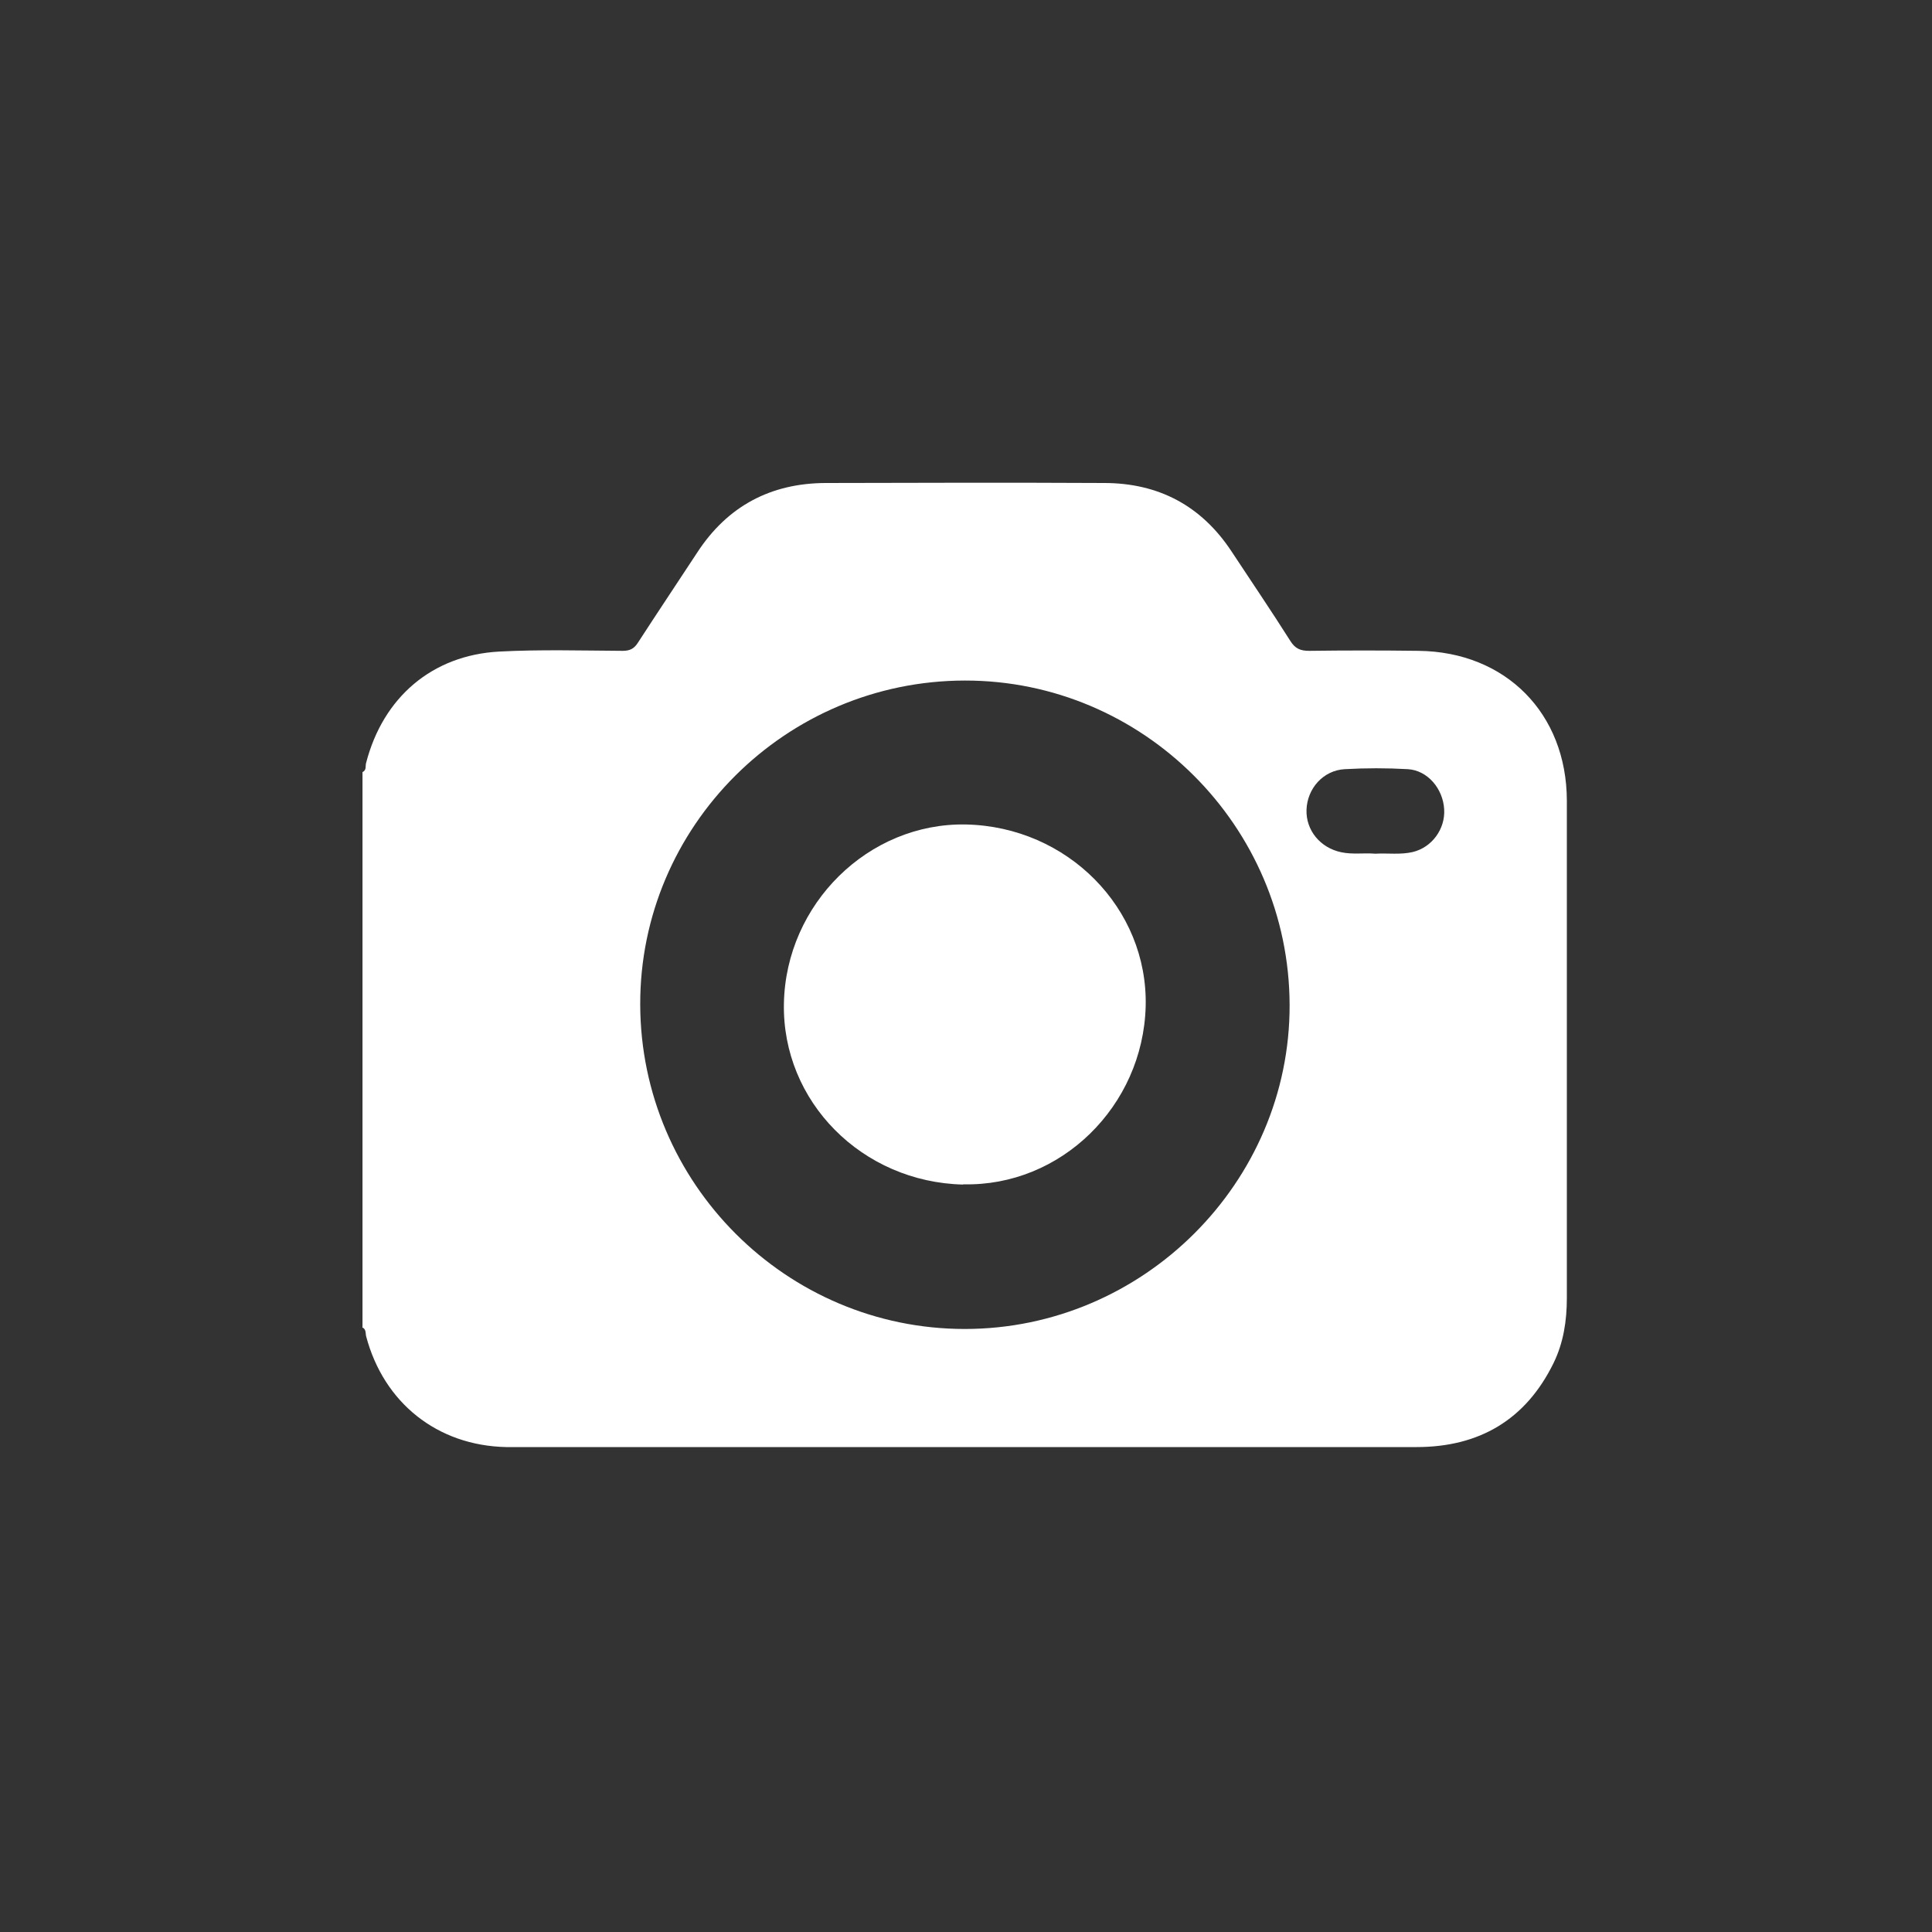 <svg viewBox="0 0 80 80" xmlns="http://www.w3.org/2000/svg" id="Layer_1">
  <rect x="0" y="0" width="80" height="80" fill="#333333" stroke="none"/>
  <defs>
    <style>
      .cls-1 {
        fill: #fff;
      }
    </style>
  </defs>
  <path d="M15.01,54.96v-22.99c.18-.08.11-.26.15-.38.7-2.71,2.73-4.46,5.51-4.61,1.7-.09,3.41-.04,5.11-.03.29,0,.47-.08.63-.33.81-1.25,1.64-2.49,2.46-3.74,1.25-1.92,3.04-2.87,5.31-2.88,3.85-.01,7.7-.02,11.54,0,2.25,0,4.03.94,5.28,2.84.81,1.23,1.64,2.45,2.43,3.7.2.32.42.41.78.41,1.51-.02,3.02-.02,4.53,0,3.61.04,6.13,2.59,6.14,6.2,0,2.01,0,4.03,0,6.04,0,4.85,0,9.71,0,14.56,0,.94-.14,1.85-.55,2.69-1.15,2.35-3.08,3.48-5.67,3.48-12.49,0-24.97,0-37.46,0-.08,0-.16,0-.24,0-2.85-.06-5.07-1.83-5.8-4.59-.03-.12.01-.3-.17-.37ZM39.95,28.18c-7.42.01-13.46,6.04-13.44,13.42.02,7.4,6.05,13.43,13.44,13.43,7.39,0,13.47-6.07,13.45-13.42-.02-7.4-6.07-13.44-13.45-13.43ZM56.95,35.35c.52-.03,1.04.05,1.55-.07.79-.19,1.35-.95,1.3-1.77-.05-.86-.69-1.61-1.5-1.66-.87-.05-1.75-.05-2.62,0-.89.05-1.55.8-1.58,1.68-.03.85.57,1.58,1.44,1.76.47.1.94.02,1.41.06Z" class="cls-1"></path>
  <path d="M39.88,49.05c-4.19-.1-7.5-3.44-7.42-7.5.08-4.12,3.5-7.49,7.54-7.41,4.2.09,7.54,3.47,7.44,7.53-.11,4.14-3.52,7.47-7.56,7.37Z" class="cls-1"></path>
</svg>